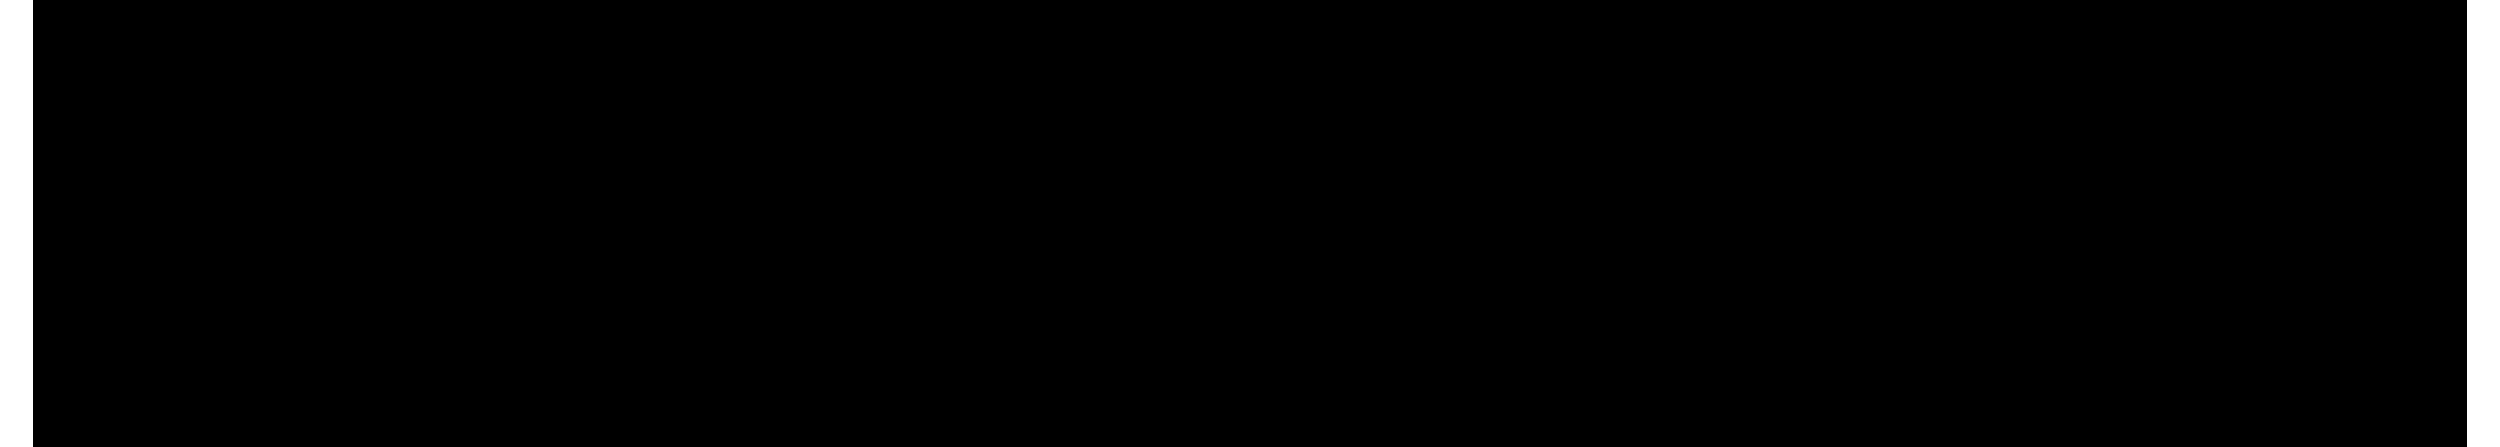 <?xml version="1.0" encoding="UTF-8"?>
<!DOCTYPE svg PUBLIC '-//W3C//DTD SVG 1.0//EN'
          'http://www.w3.org/TR/2001/REC-SVG-20010904/DTD/svg10.dtd'>
<svg height="17" stroke="#000" stroke-linecap="square" stroke-miterlimit="10" viewBox="0 0 94.84 17.44" width="95" xmlns="http://www.w3.org/2000/svg" xmlns:xlink="http://www.w3.org/1999/xlink"
><defs
  ><clipPath id="a"
    ><path d="M0 0V17.44H94.84V0Z"
    /></clipPath
    ><clipPath clip-path="url(#a)" id="b"
    ><path d="M-70.84 541.04h612v-792h-612Zm0 0"
    /></clipPath
    ><clipPath clip-path="url(#b)" id="c"
    ><path d="M-.52-94.36V176.6H263.72V-94.36Zm0 0"
    /></clipPath
  ></defs
  ><g
  ><g stroke="none"
    ><path clip-path="url(#c)" d="M8.24 5.48V5.24H8.12l-.24-.12L7.52 5l-.6.12-.6.24-.36.48-.12.72V7.4H5.12v.12L5 7.64V8l.12.12h.72V12.2c0 0 0 .12 0 .12H6.8V8.12H8v-.6L7.88 7.4H6.8V6.56l.12-.48.12-.24.36-.12h.24l.24.12H8l.12.12h.12V5.48Zm0 0"
      /><path clip-path="url(#c)" d="M13.16 8.84l-.24-.6-.6-.6c-.6-.24-.96-.36-1.32-.36l-.72.12-.84.48c-.48.36-.6.72-.72.96l-.12.72c0 .84 0 1.2.12 1.44l.24.6.6.6c.6.24.96.24 1.32.24h.72l.84-.48c.48-.48.6-.72.72-1.08l.12-.6c0-.84 0-1.2-.12-1.44Zm-.96 1.8l-.12.48-.36.48-.6.12H10.4l-.48-.36-.24-.48-.12-.72V9.44l.24-.72.36-.48.6-.24.72.12.48.36.24.48.12.72v.72Zm0 0"
      /><path clip-path="url(#c)" d="M17.24 7.64V7.52l-.12-.12h-.24l-.24-.12-.24.12h-.24l-.36.24-.24.48-.12-.48V7.52H15.2l-.12-.12h-.24l-.24.12-.12.12V12.2c0 0 0 .12.12.12h.84V9.2c.12-.24.24-.36.36-.48l.48-.48.24-.12h.24l.12.12H17l.12.12.12-.12V7.76Zm0 0"
      /><path clip-path="url(#c)" d="M24.08 9.08v-.6l-.24-.6-.48-.36-.84-.24-1.2.24-.36.12-.36.24-.12.12v.48h.24l.72-.36.48-.12.48.12.36.12.24.24.12.36v.48h-.6l-.72.12-.72.24-.6.36-.24.72v.72l.24.48.48.36.6.12h.84l.6-.48.24.24v.12h.72l.12-.12V9.08Zm-.96 2.04l-.36.36-.6.24h-.6l-.36-.48v-.48l.24-.36.24-.24.6-.12h.84v1.08Zm0 0"
      /><path clip-path="url(#c)" d="M29.6 9.32v-.6l-.24-.6L29 7.64l-.72-.36-.72.12c-.48.24-.84.48-1.08.84V7.52h-.12l-.12-.12h-.36l-.12.12h-.12V12.2c0 0 0 .12 0 .12h.96V8.96c.24-.36.48-.48.6-.72L27.56 8l.48.12.36.12.24.96v3c0 0 0 .12 0 .12h.96v-3Zm0 0"
      /><path clip-path="url(#c)" d="M35.12 5.36V5.24H35l-.24-.12h-.24l-.24.12-.12.12V8c-.12-.24-.36-.36-.6-.48l-.48-.24-.84.12-.72.36-.48.84c-.12.6-.24.96-.24 1.32l.12.72.24.84.48.72.72.24h.96c.48-.36.72-.48.96-.84v.72h.84V5.36Zm-.96 5.52l-.84.84h-.84l-.36-.36-.24-.6-.12-.6.12-.72.12-.6.24-.48.48-.36.6.12.72.6.12 2.16Zm0 0"
      /><path clip-path="url(#c)" d="M43.28 8.84l-.24-.6-.6-.6c-.6-.24-.96-.36-1.32-.36l-.72.12-.84.48c-.48.36-.6.72-.72.96l-.12.72c0 .84 0 1.2.12 1.44l.24.6.6.6c.6.24.96.24 1.32.24h.72l.84-.48c.48-.48.6-.72.72-1.08l.12-.6c0-.84 0-1.2-.12-1.44Zm-.96 1.8l-.12.48-.36.48-.48.12h-.72l-.6-.36-.24-.48-.12-.72V9.44l.24-.72.36-.48.6-.24.72.12.48.36.24.48.12.72v.72Zm0 0"
      /><path clip-path="url(#c)" d="M48.56 9.32v-.6l-.12-.6-.48-.48-.6-.36-.84.12c-.48.24-.72.48-.96.84V7.52h-.24L45.2 7.4h-.24l-.24.12-.12.12V12.2c0 0 .12.12.12.12h.84V8.96c.24-.36.48-.48.6-.72L46.64 8l.72.24.24.48V12.2c0 0 .12.12.12.12h.84v-3Zm0 0"
      /><path clip-path="url(#c)" d="M56.72 8.84l-.12-.48-.48-.72-.84-.36-.48.12h-.48l-.36.24L53.6 8l-.12-2.64c0 0 0-.12 0-.12h-.12l-.24-.12h-.24l-.24.12h-.12V12.2c0 0 0 .12 0 .12h.84v-.6l.24.24.72.48h1.2c.48-.24.6-.48.84-.6l.24-.6c.24-.6.24-.96.24-1.44V9.2Zm-.84 1.8l-.12.36-.36.48-.48.24h-.6l-.6-.6-.24-2.16c.12-.12.24-.24.36-.36l.24-.24.36-.24.24-.12.48.12.36.36.24.48.12.72v.72Zm0 0"
      /><path clip-path="url(#c)" d="M61.88 9.56v-.6l-.24-.72-.6-.6c-.48-.24-.84-.36-1.2-.36l-.6.12-.84.36c-.36.48-.6.72-.6 1.08l-.24.72c0 .84.12 1.2.24 1.44l.24.6.6.6c.6.24.84.24 1.32.24h.36l.6-.12.36-.12.24-.12h.12v-.6l-.12-.12-.12.12-.24.12-.36.12H59.48L59 11.48 58.64 11l-.12-.6 3.12-.36c0 0 .12 0 .12 0l.12-.24V9.56Zm-3.36-.24l.12-.24.12-.48.36-.36L59.6 8l.84.12.48.84-2.4.36Zm0 0"
      /><path clip-path="url(#c)" d="M67.16 9.32v-.6l-.24-.6-.36-.48-.72-.36-.72.12-.72.48-.24-2.52c0 0 0-.12 0-.12h-.12l-.24-.12h-.24l-.24.12H63.2V12.2c0 0 0 .12 0 .12h.96V8.96c.24-.36.36-.48.6-.72L65.12 8l.48.12.36.12.24.96v3c0 0 0 .12 0 .12h.96v-3Zm0 0"
      /><path clip-path="url(#c)" d="M72.2 9.08v-.6l-.24-.6-.48-.36-.72-.24-.72.12-.96.24-.48.48v.24l.12.12h.12l.36-.12.36-.24.48-.12.6.12.36.12.24.24v.84h-.6l-.6.12-.84.24-.6.36-.24.72.12.72.24.48.36.36.6.12h.84l.72-.48.12.24v.12h.84V9.08Zm-.96 2.04l-.36.36-.48.24h-.72l-.36-.48v-.48l.24-.36.36-.24.48-.12h.84v1.08Zm0 0"
      /><path clip-path="url(#c)" d="M74.72 5.36V5.24H74.6l-.24-.12h-.24L74 5.24h-.12l-.12.12V12.2c0 0 0 .12.12.12h.84V5.36Zm0 0"
      /><path clip-path="url(#c)" d="M78.68 5.48V5.24h-.12l-.24-.12L77.96 5l-.6.12-.6.24-.24.48-.24.72V7.4h-.72v.12l-.12.12V8l.12.12h.72V12.2c0 0 0 .12 0 .12h.96V8.12h1.2v-.6l-.12-.12H77.24V6.56l.12-.48.24-.24.24-.12h.24l.24.12h.12l.12.12h.12V5.48Zm0 0"
      /><path clip-path="url(#c)" d="M86 8.84l-.24-.6-.6-.6c-.6-.24-.96-.36-1.32-.36l-.72.12-.84.48c-.48.36-.6.72-.72.96l-.12.72c0 .84.12 1.2.12 1.44l.24.6.6.6c.6.24.96.24 1.32.24h.72l.84-.48c.48-.48.6-.72.72-1.08l.12-.6c0-.84 0-1.2-.12-1.44Zm-.96 1.8l-.12.48-.36.48-.48.12h-.72l-.6-.36-.24-.48-.12-.72V9.44l.24-.72.36-.48.6-.24.72.12.48.36.24.48.12.72v.72Zm0 0"
      /><path clip-path="url(#c)" d="M89.84 5.48V5.24h-.12l-.24-.12L89.12 5l-.6.12-.6.24-.36.48-.12.72V7.4h-.72v.12l-.12.12V8l.12.12h.72V12.2c0 0 0 .12 0 .12h.96V8.12h1.2v-.6h-.12V7.4H88.4V6.56l.12-.48.12-.24.36-.12h.24l.24.12h.12l.12.12.12-.12V5.48Zm0 0"
    /></g
  ></g
></svg
>
